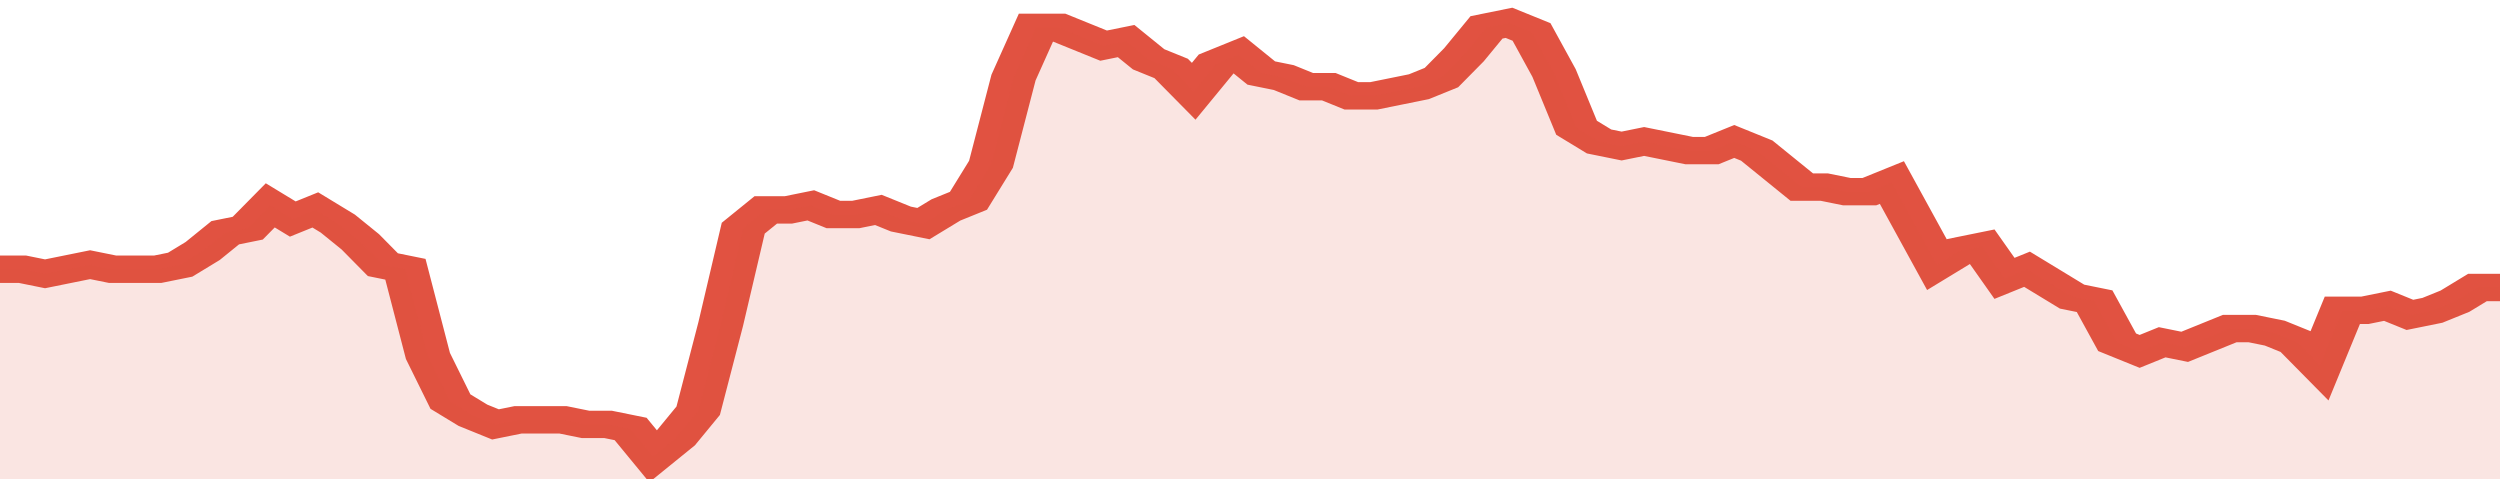 <svg xmlns="http://www.w3.org/2000/svg" viewBox="0 0 333 105" width="120" height="23" preserveAspectRatio="none">
				 <polyline fill="none" stroke="#E15241" stroke-width="6" points="0, 59 3, 59 6, 60 9, 59 12, 58 15, 59 18, 59 21, 59 24, 58 27, 55 30, 51 33, 50 36, 45 39, 48 42, 46 45, 49 48, 53 51, 58 54, 59 57, 78 60, 88 63, 91 66, 93 69, 92 72, 92 75, 92 78, 93 81, 93 84, 94 87, 100 90, 96 93, 90 96, 71 99, 50 102, 46 105, 46 108, 45 111, 47 114, 47 117, 46 120, 48 123, 49 126, 46 129, 44 132, 36 135, 17 138, 6 141, 6 144, 8 147, 10 150, 9 153, 13 156, 15 159, 20 162, 14 165, 12 168, 16 171, 17 174, 19 177, 19 180, 21 183, 21 186, 20 189, 19 192, 17 195, 12 198, 6 201, 5 204, 7 207, 16 210, 28 213, 31 216, 32 219, 31 222, 32 225, 33 228, 33 231, 31 234, 33 237, 37 240, 41 243, 41 246, 42 249, 42 252, 40 255, 49 258, 58 261, 55 264, 54 267, 61 270, 59 273, 62 276, 65 279, 66 282, 75 285, 77 288, 75 291, 76 294, 74 297, 72 300, 72 303, 73 306, 75 309, 80 312, 68 315, 68 318, 67 321, 69 324, 68 327, 66 330, 63 333, 63 333, 63 "> </polyline>
				 <polygon fill="#E15241" opacity="0.15" points="0, 105 0, 59 3, 59 6, 60 9, 59 12, 58 15, 59 18, 59 21, 59 24, 58 27, 55 30, 51 33, 50 36, 45 39, 48 42, 46 45, 49 48, 53 51, 58 54, 59 57, 78 60, 88 63, 91 66, 93 69, 92 72, 92 75, 92 78, 93 81, 93 84, 94 87, 100 90, 96 93, 90 96, 71 99, 50 102, 46 105, 46 108, 45 111, 47 114, 47 117, 46 120, 48 123, 49 126, 46 129, 44 132, 36 135, 17 138, 6 141, 6 144, 8 147, 10 150, 9 153, 13 156, 15 159, 20 162, 14 165, 12 168, 16 171, 17 174, 19 177, 19 180, 21 183, 21 186, 20 189, 19 192, 17 195, 12 198, 6 201, 5 204, 7 207, 16 210, 28 213, 31 216, 32 219, 31 222, 32 225, 33 228, 33 231, 31 234, 33 237, 37 240, 41 243, 41 246, 42 249, 42 252, 40 255, 49 258, 58 261, 55 264, 54 267, 61 270, 59 273, 62 276, 65 279, 66 282, 75 285, 77 288, 75 291, 76 294, 74 297, 72 300, 72 303, 73 306, 75 309, 80 312, 68 315, 68 318, 67 321, 69 324, 68 327, 66 330, 63 333, 63 333, 105 "></polygon>
			</svg>